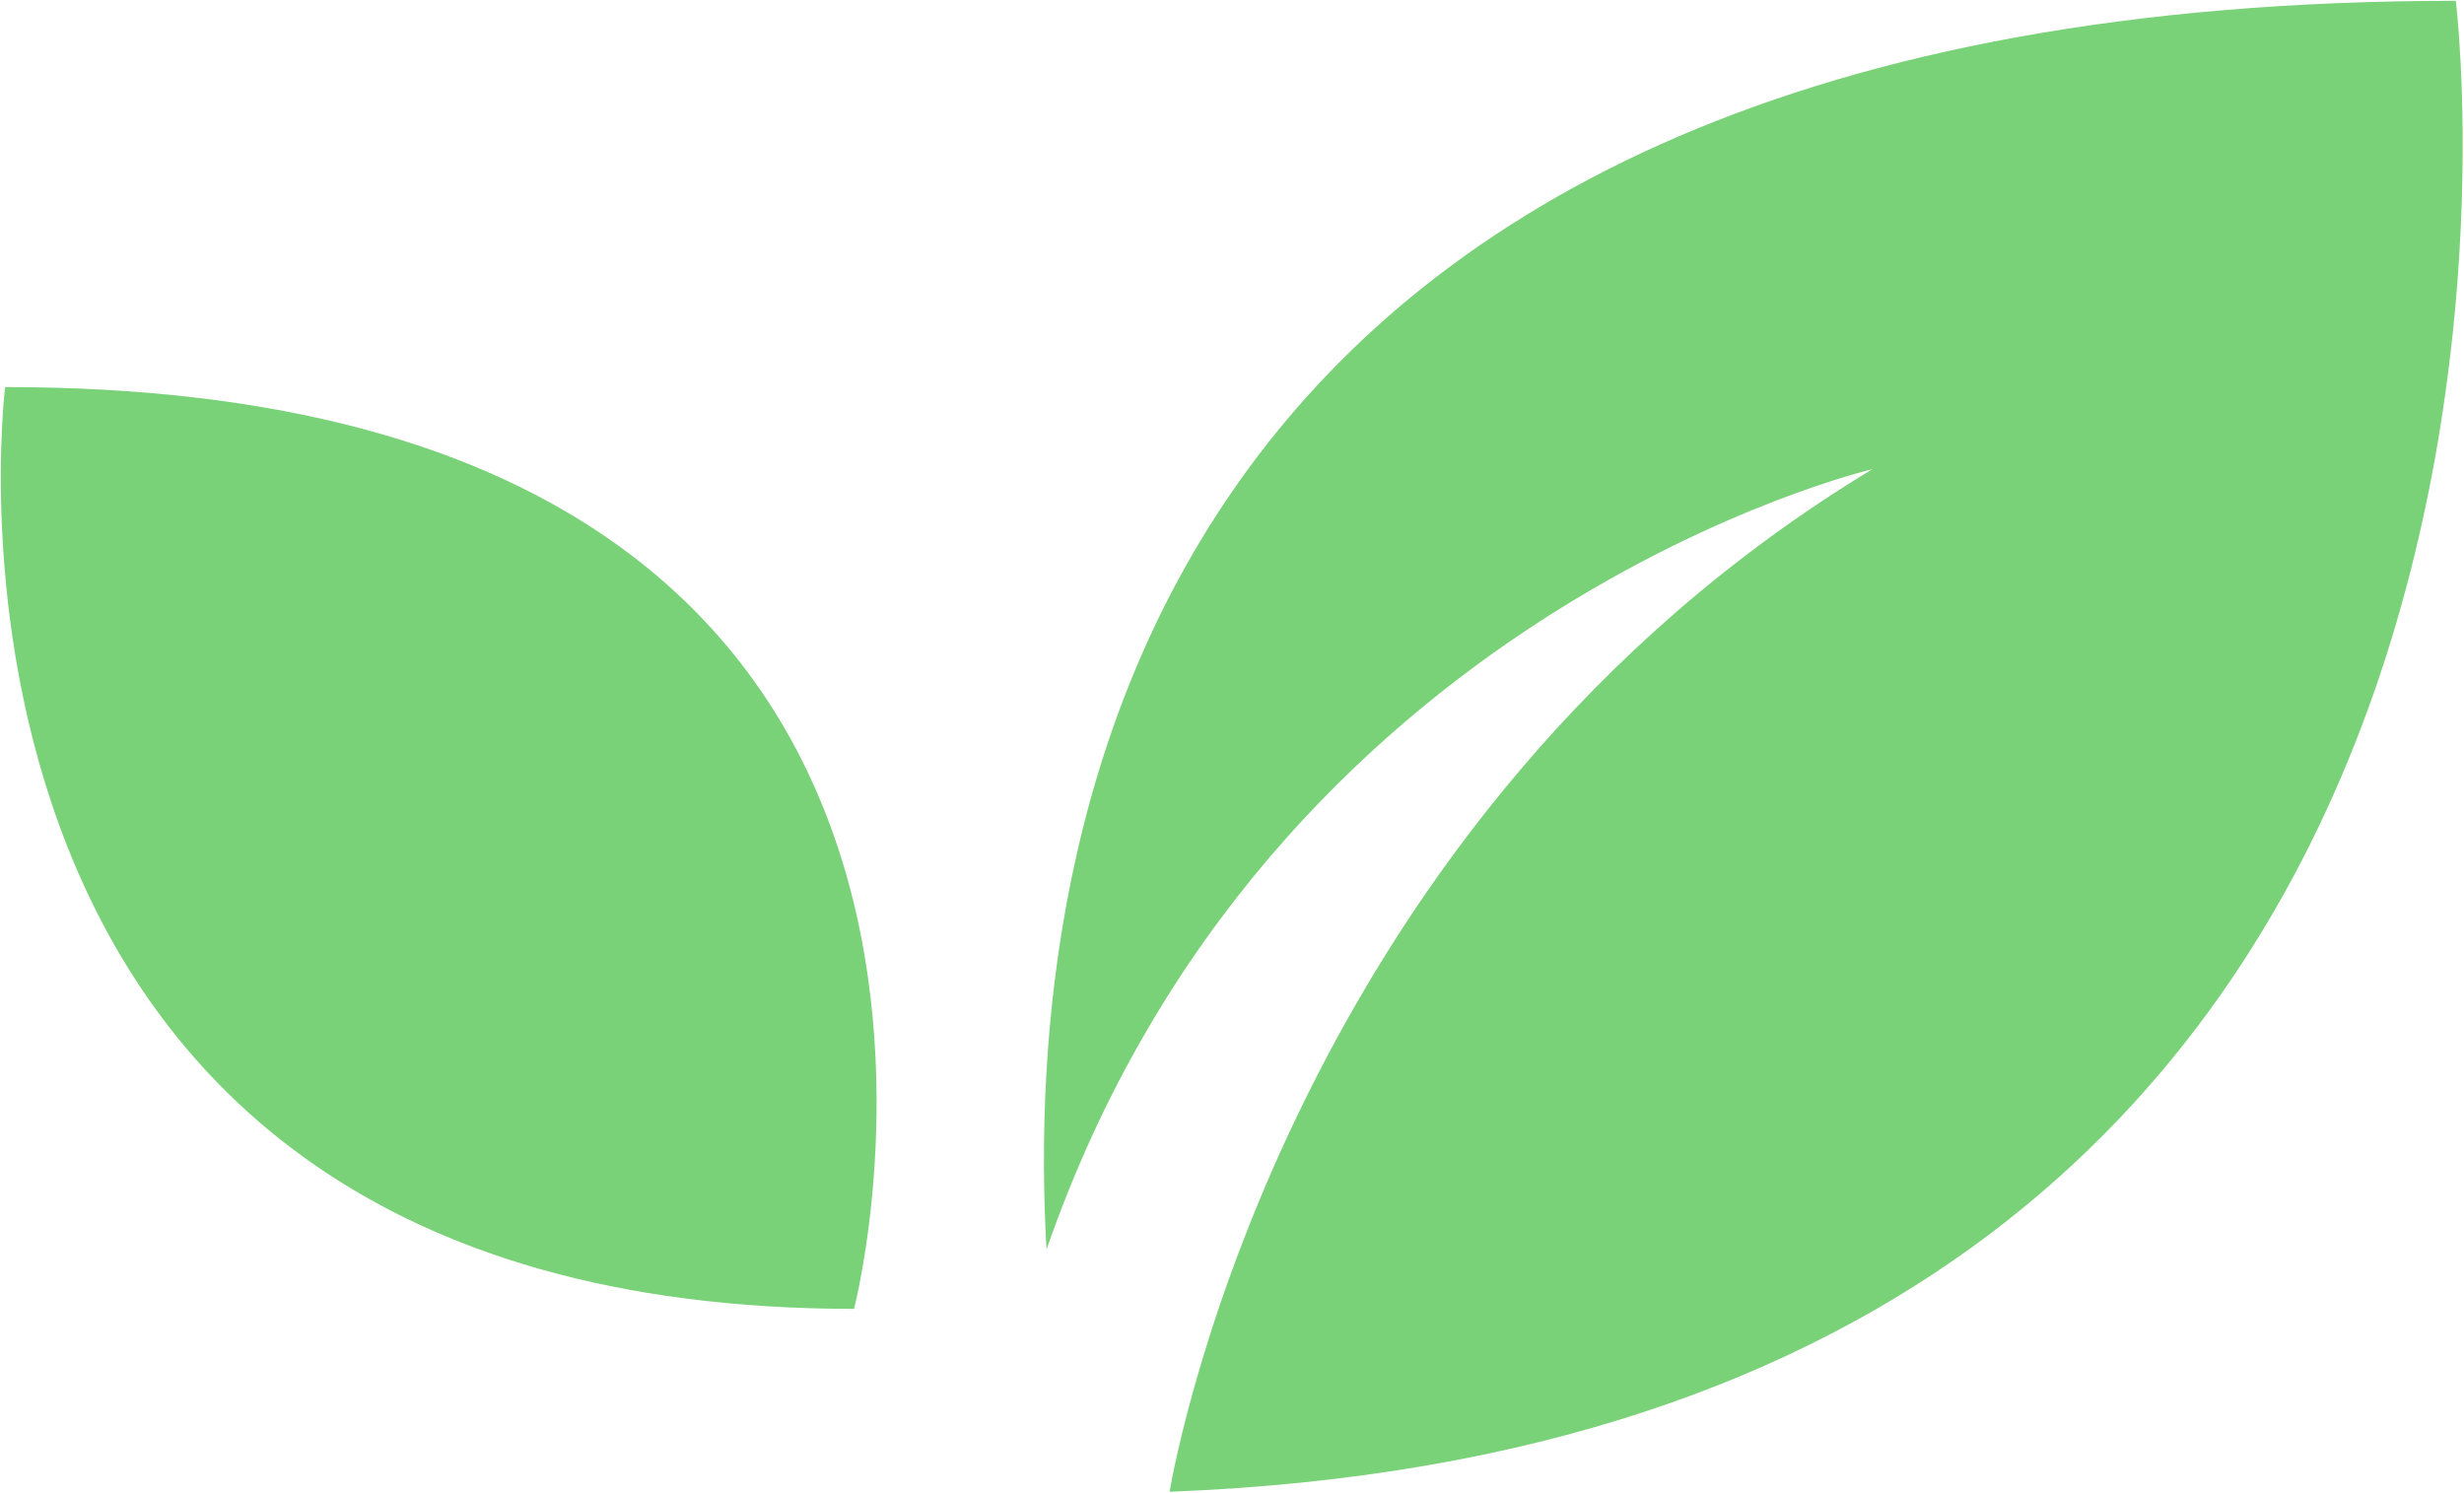<svg xmlns="http://www.w3.org/2000/svg" width="777" height="471" viewBox="0 0 777 471" fill="none"><path d="M1.62 122.078C1.62 122.078 -34.821 412.79 269.317 412.79C269.317 412.79 345.115 122.078 1.62 122.078Z" fill="#79D178"></path><path d="M774.409 0.258C360.686 0.258 322.415 260.467 330.008 394.066C399.903 192.464 590.445 147.966 590.445 147.966C408.547 257.936 371.239 456.456 368.813 470.469C830.809 452.638 774.409 0.258 774.409 0.258Z" fill="#79D178"></path></svg>